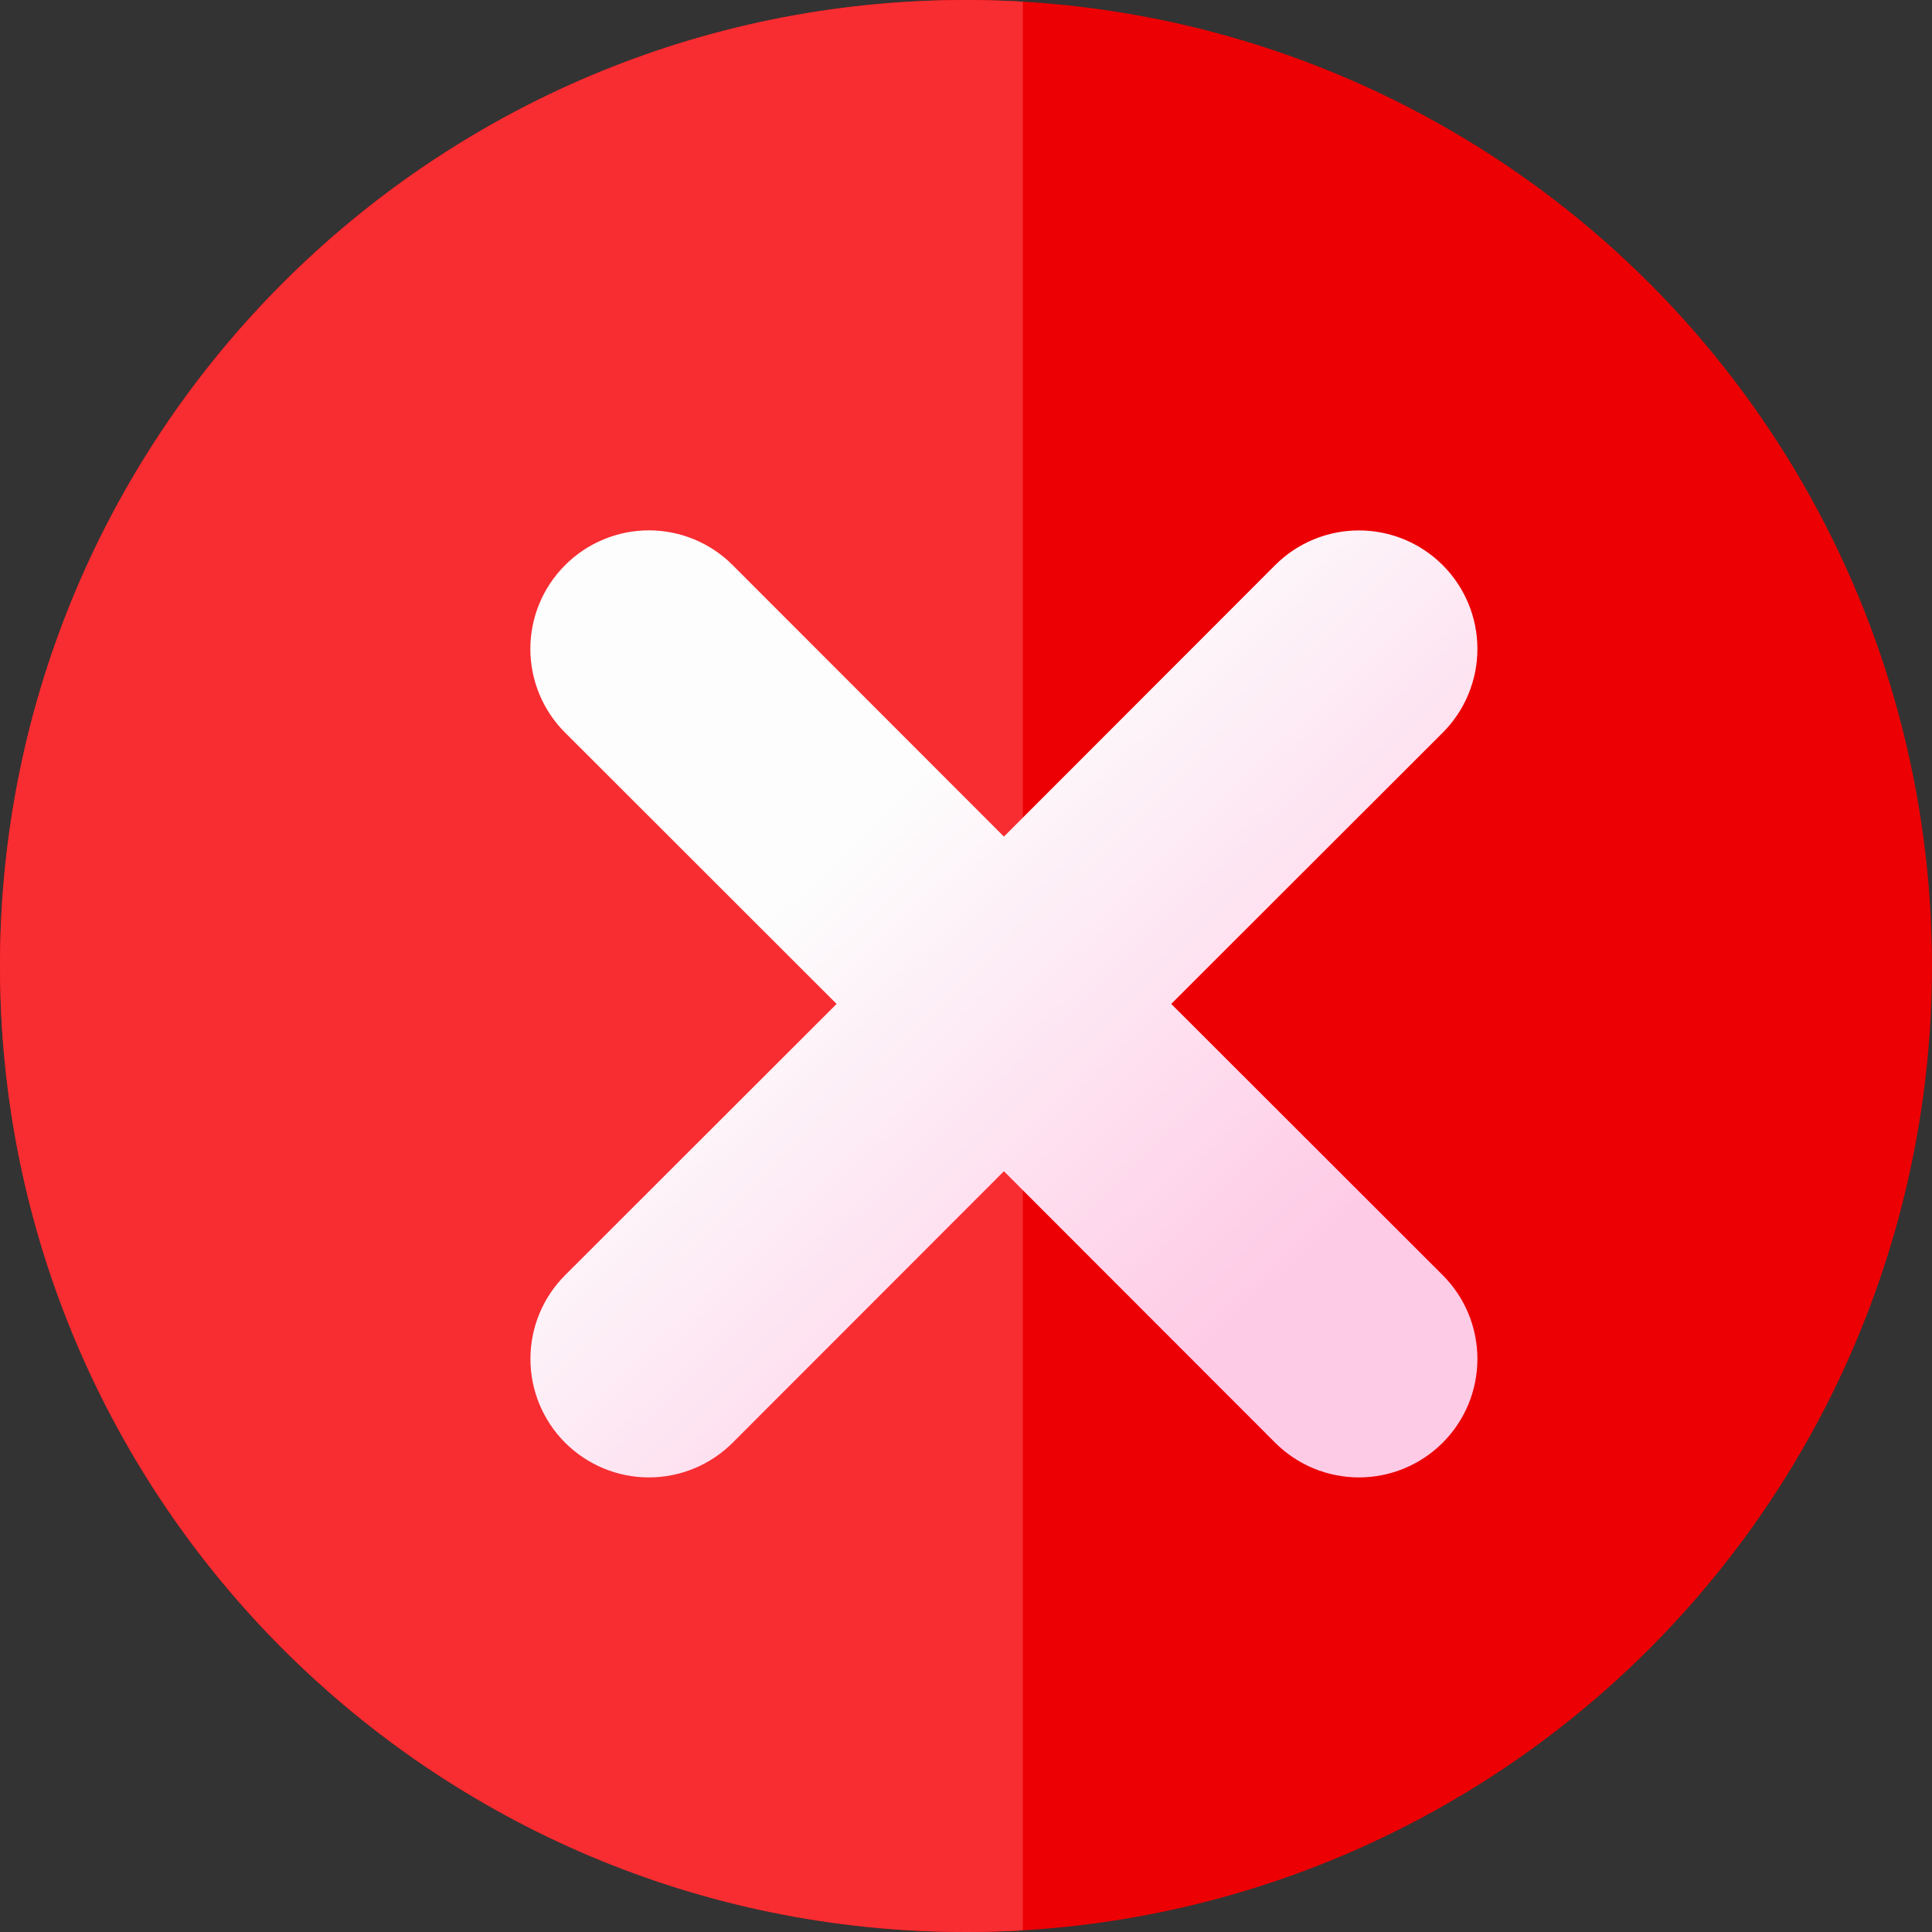 <svg width="51" height="51" viewBox="0 0 51 51" fill="none" xmlns="http://www.w3.org/2000/svg">
<rect x="0" y="0" width="51" height="51" fill="#333333" stroke="none"/>
<circle cx="25.5" cy="25.5" r="25.5" fill="#EC0004"/>
<g clip-path="url(#clip0_909_9309)">
<path d="M51 25.5C51 39.583 39.583 51 25.5 51C11.417 51 0 39.583 0 25.5C0 11.417 11.417 0 25.5 0C39.583 0 51 11.417 51 25.5Z" fill="#F72D31"/>
</g>
<path fill-rule="evenodd" clip-rule="evenodd" d="M14.918 14.918C15.208 14.627 15.553 14.396 15.932 14.239C16.312 14.081 16.718 14 17.129 14C17.54 14 17.947 14.081 18.327 14.239C18.706 14.396 19.051 14.627 19.341 14.918L26.501 22.084L33.661 14.918C34.247 14.331 35.043 14.002 35.872 14.002C36.702 14.002 37.497 14.331 38.084 14.918C38.67 15.504 39 16.3 39 17.129C39 17.959 38.67 18.755 38.084 19.341L30.918 26.501L38.084 33.661C38.374 33.951 38.605 34.296 38.762 34.675C38.919 35.055 39 35.462 39 35.872C39 36.283 38.919 36.69 38.762 37.069C38.605 37.449 38.374 37.794 38.084 38.084C37.794 38.374 37.449 38.605 37.069 38.762C36.69 38.919 36.283 39 35.872 39C35.462 39 35.055 38.919 34.675 38.762C34.296 38.605 33.951 38.374 33.661 38.084L26.501 30.918L19.341 38.084C18.755 38.67 17.959 39 17.129 39C16.3 39 15.504 38.67 14.918 38.084C14.331 37.497 14.002 36.702 14.002 35.872C14.002 35.043 14.331 34.247 14.918 33.661L22.084 26.501L14.918 19.341C14.627 19.051 14.396 18.706 14.239 18.327C14.081 17.947 14 17.54 14 17.129C14 16.718 14.081 16.312 14.239 15.932C14.396 15.553 14.627 15.208 14.918 14.918Z" fill="url(#paint0_linear_909_9309)"/>
<defs>
<linearGradient id="paint0_linear_909_9309" x1="16.986" y1="27.451" x2="28.194" y2="39.108" gradientUnits="userSpaceOnUse">
<stop stop-color="#FDFDFD"/>
<stop offset="1" stop-color="#FECBE6"/>
</linearGradient>
<clipPath id="clip0_909_9309">
<rect width="27" height="51" fill="white"/>
</clipPath>
</defs>
</svg>

